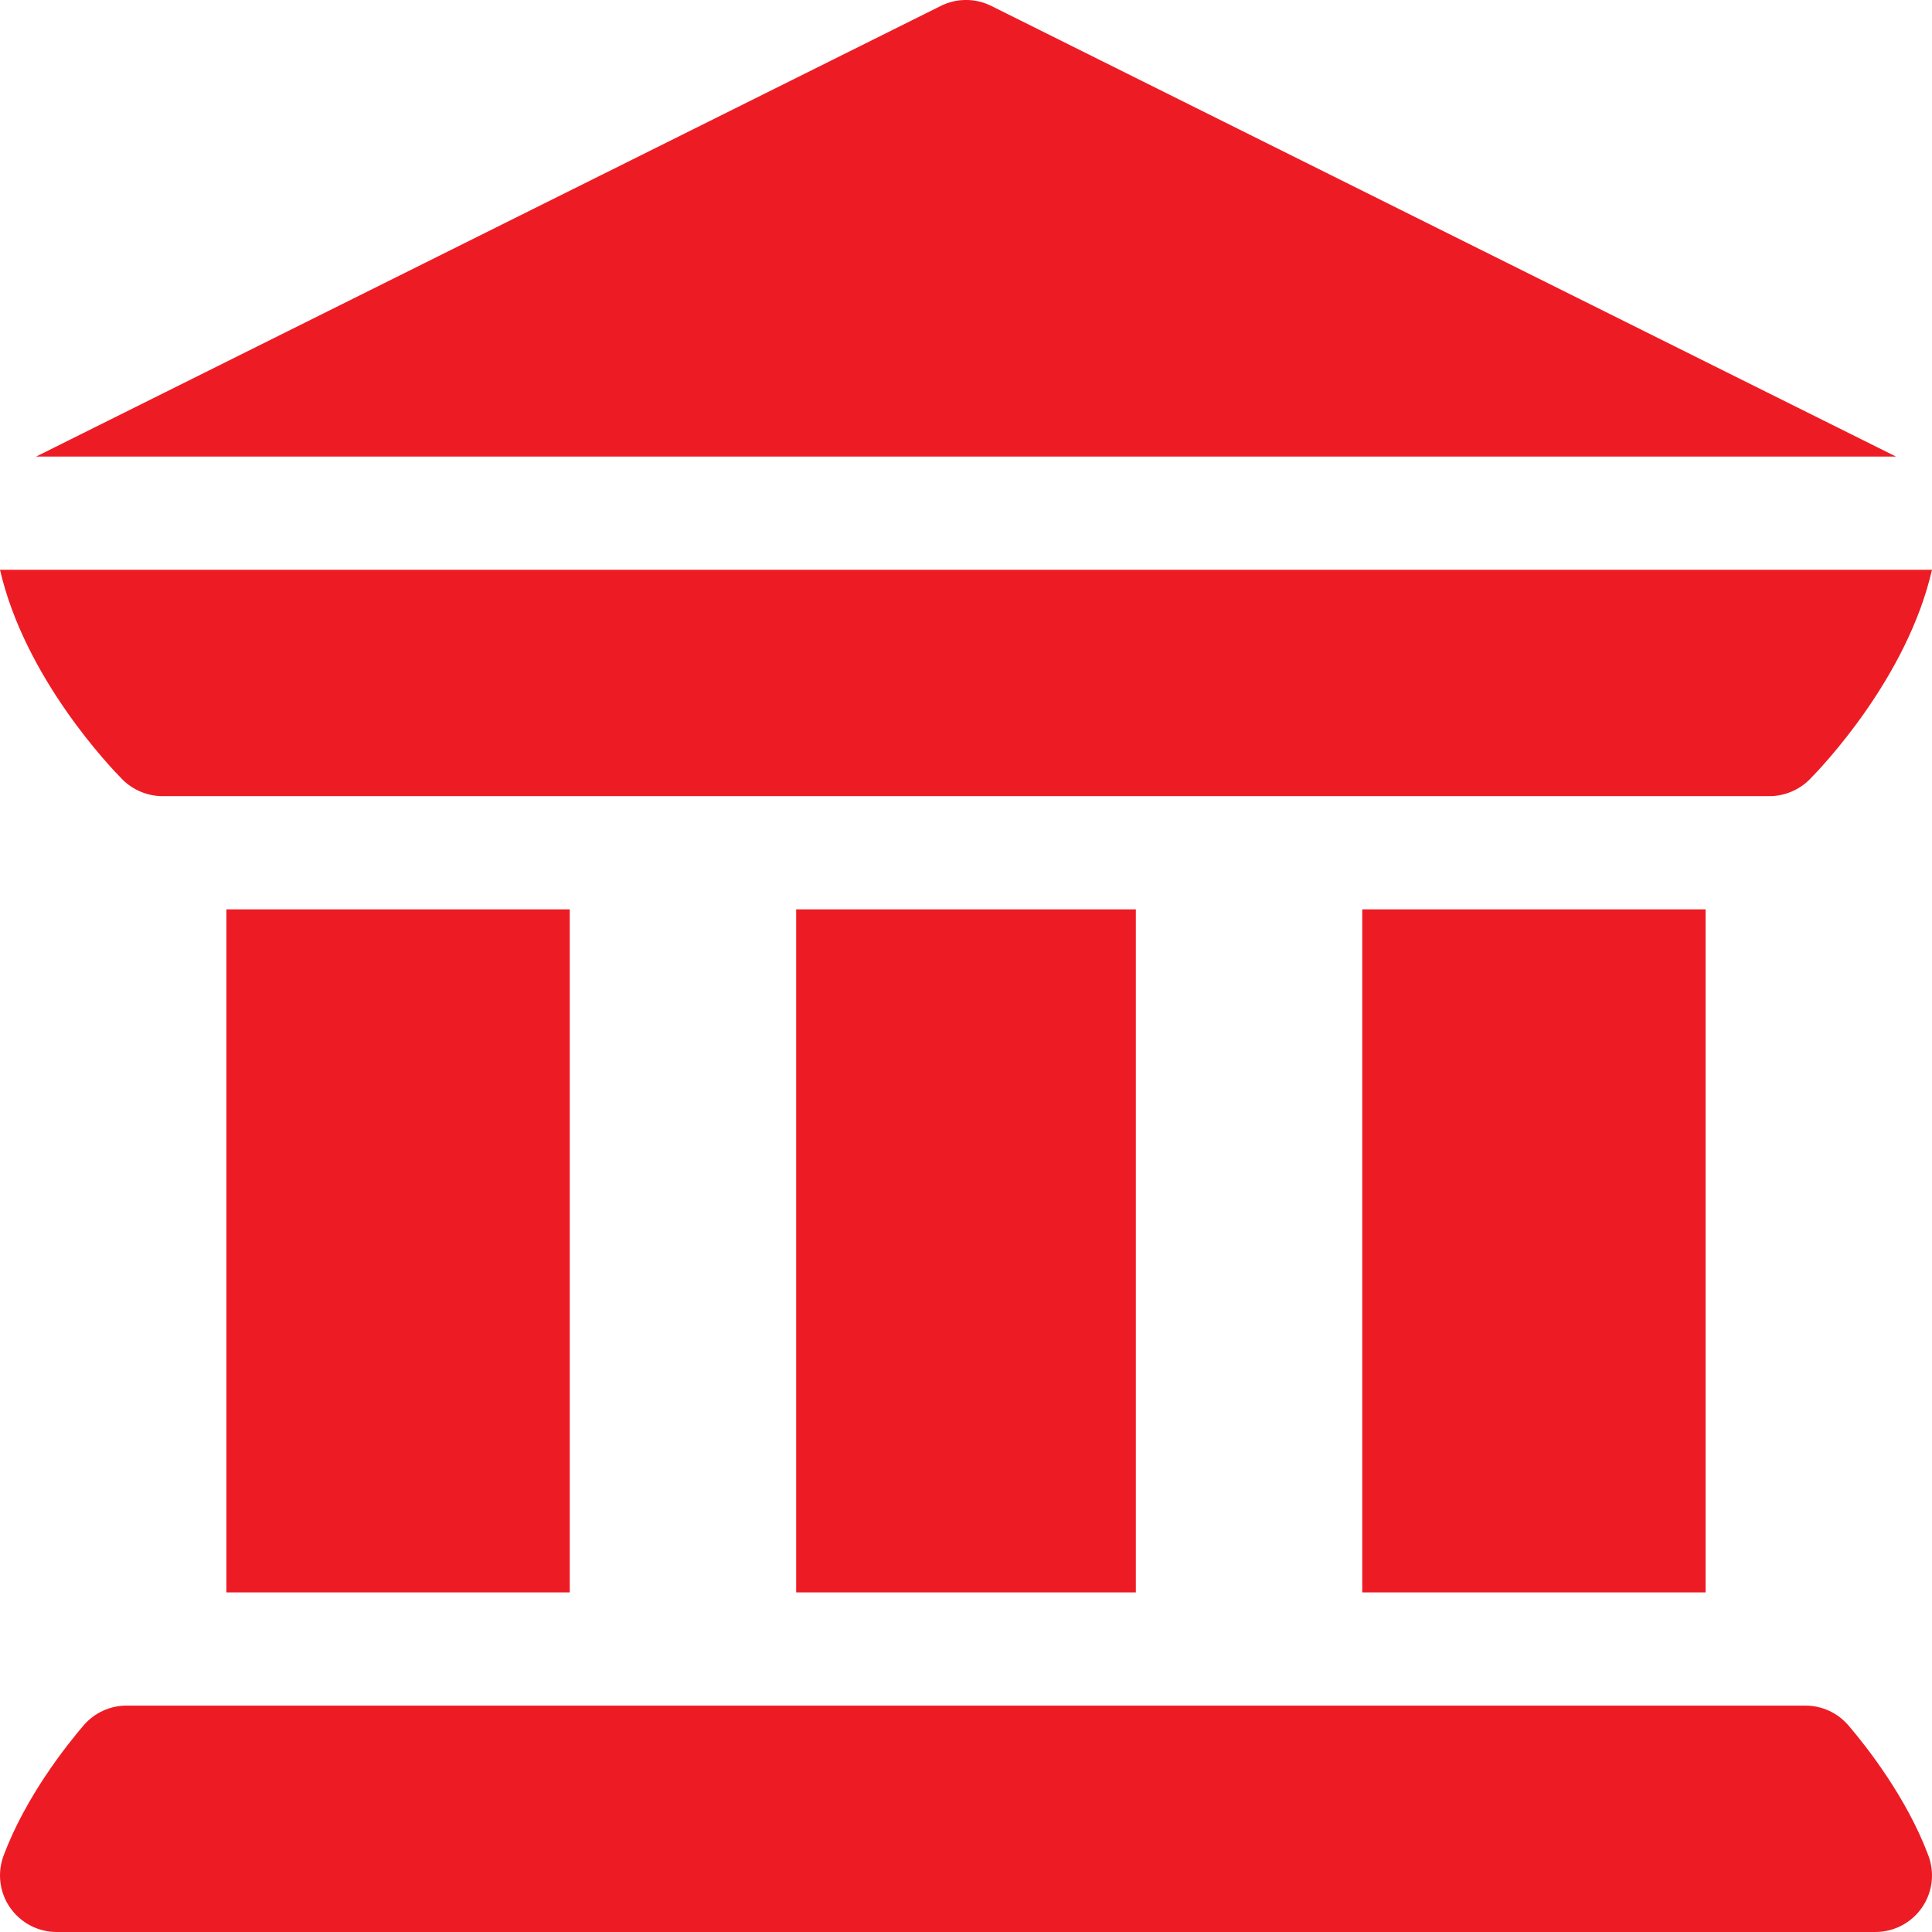 <svg xmlns="http://www.w3.org/2000/svg" width="22" height="22" viewBox="0 0 22 22" fill="none"><g id="bank 1" clip-path="url(#clip0_588_13999)"><g id="Group"><path id="Vector" d="M0.115 21.723C0.236 21.896 0.433 22 0.645 22H21.355C21.567 22 21.765 21.896 21.885 21.723C22.006 21.549 22.033 21.328 21.959 21.13C21.708 20.458 21.238 19.869 21.048 19.647C20.925 19.504 20.747 19.422 20.558 19.422H1.441C1.253 19.422 1.075 19.504 0.952 19.647C0.762 19.869 0.292 20.458 0.041 21.13C-0.033 21.328 -0.006 21.549 0.115 21.723Z" fill="#ED1C24"></path><path id="Vector_2" d="M2.578 10.355H6.488V18.133H2.578V10.355Z" fill="#ED1C24"></path><path id="Vector_3" d="M9.066 10.355H12.934V18.133H9.066V10.355Z" fill="#ED1C24"></path><path id="Vector_4" d="M15.512 10.355H19.422V18.133H15.512V10.355Z" fill="#ED1C24"></path><path id="Vector_5" d="M1.395 8.877C1.516 8.998 1.684 9.066 1.851 9.066C1.851 9.066 1.851 9.066 1.851 9.066C1.851 9.066 1.852 9.066 1.852 9.066H20.148C20.148 9.066 20.149 9.066 20.149 9.066C20.149 9.066 20.149 9.066 20.149 9.066C20.316 9.066 20.484 8.998 20.605 8.877C20.736 8.745 21.716 7.725 22 6.488H0C0.284 7.725 1.264 8.745 1.395 8.877Z" fill="#ED1C24"></path><path id="Vector_6" d="M21.59 5.199L11.289 0.068C11.107 -0.023 10.893 -0.023 10.712 0.068L0.411 5.199H21.59Z" fill="#ED1C24"></path></g></g><defs><clipPath id="clip0_588_13999"><rect width="22" height="22" fill="white"></rect></clipPath></defs></svg>